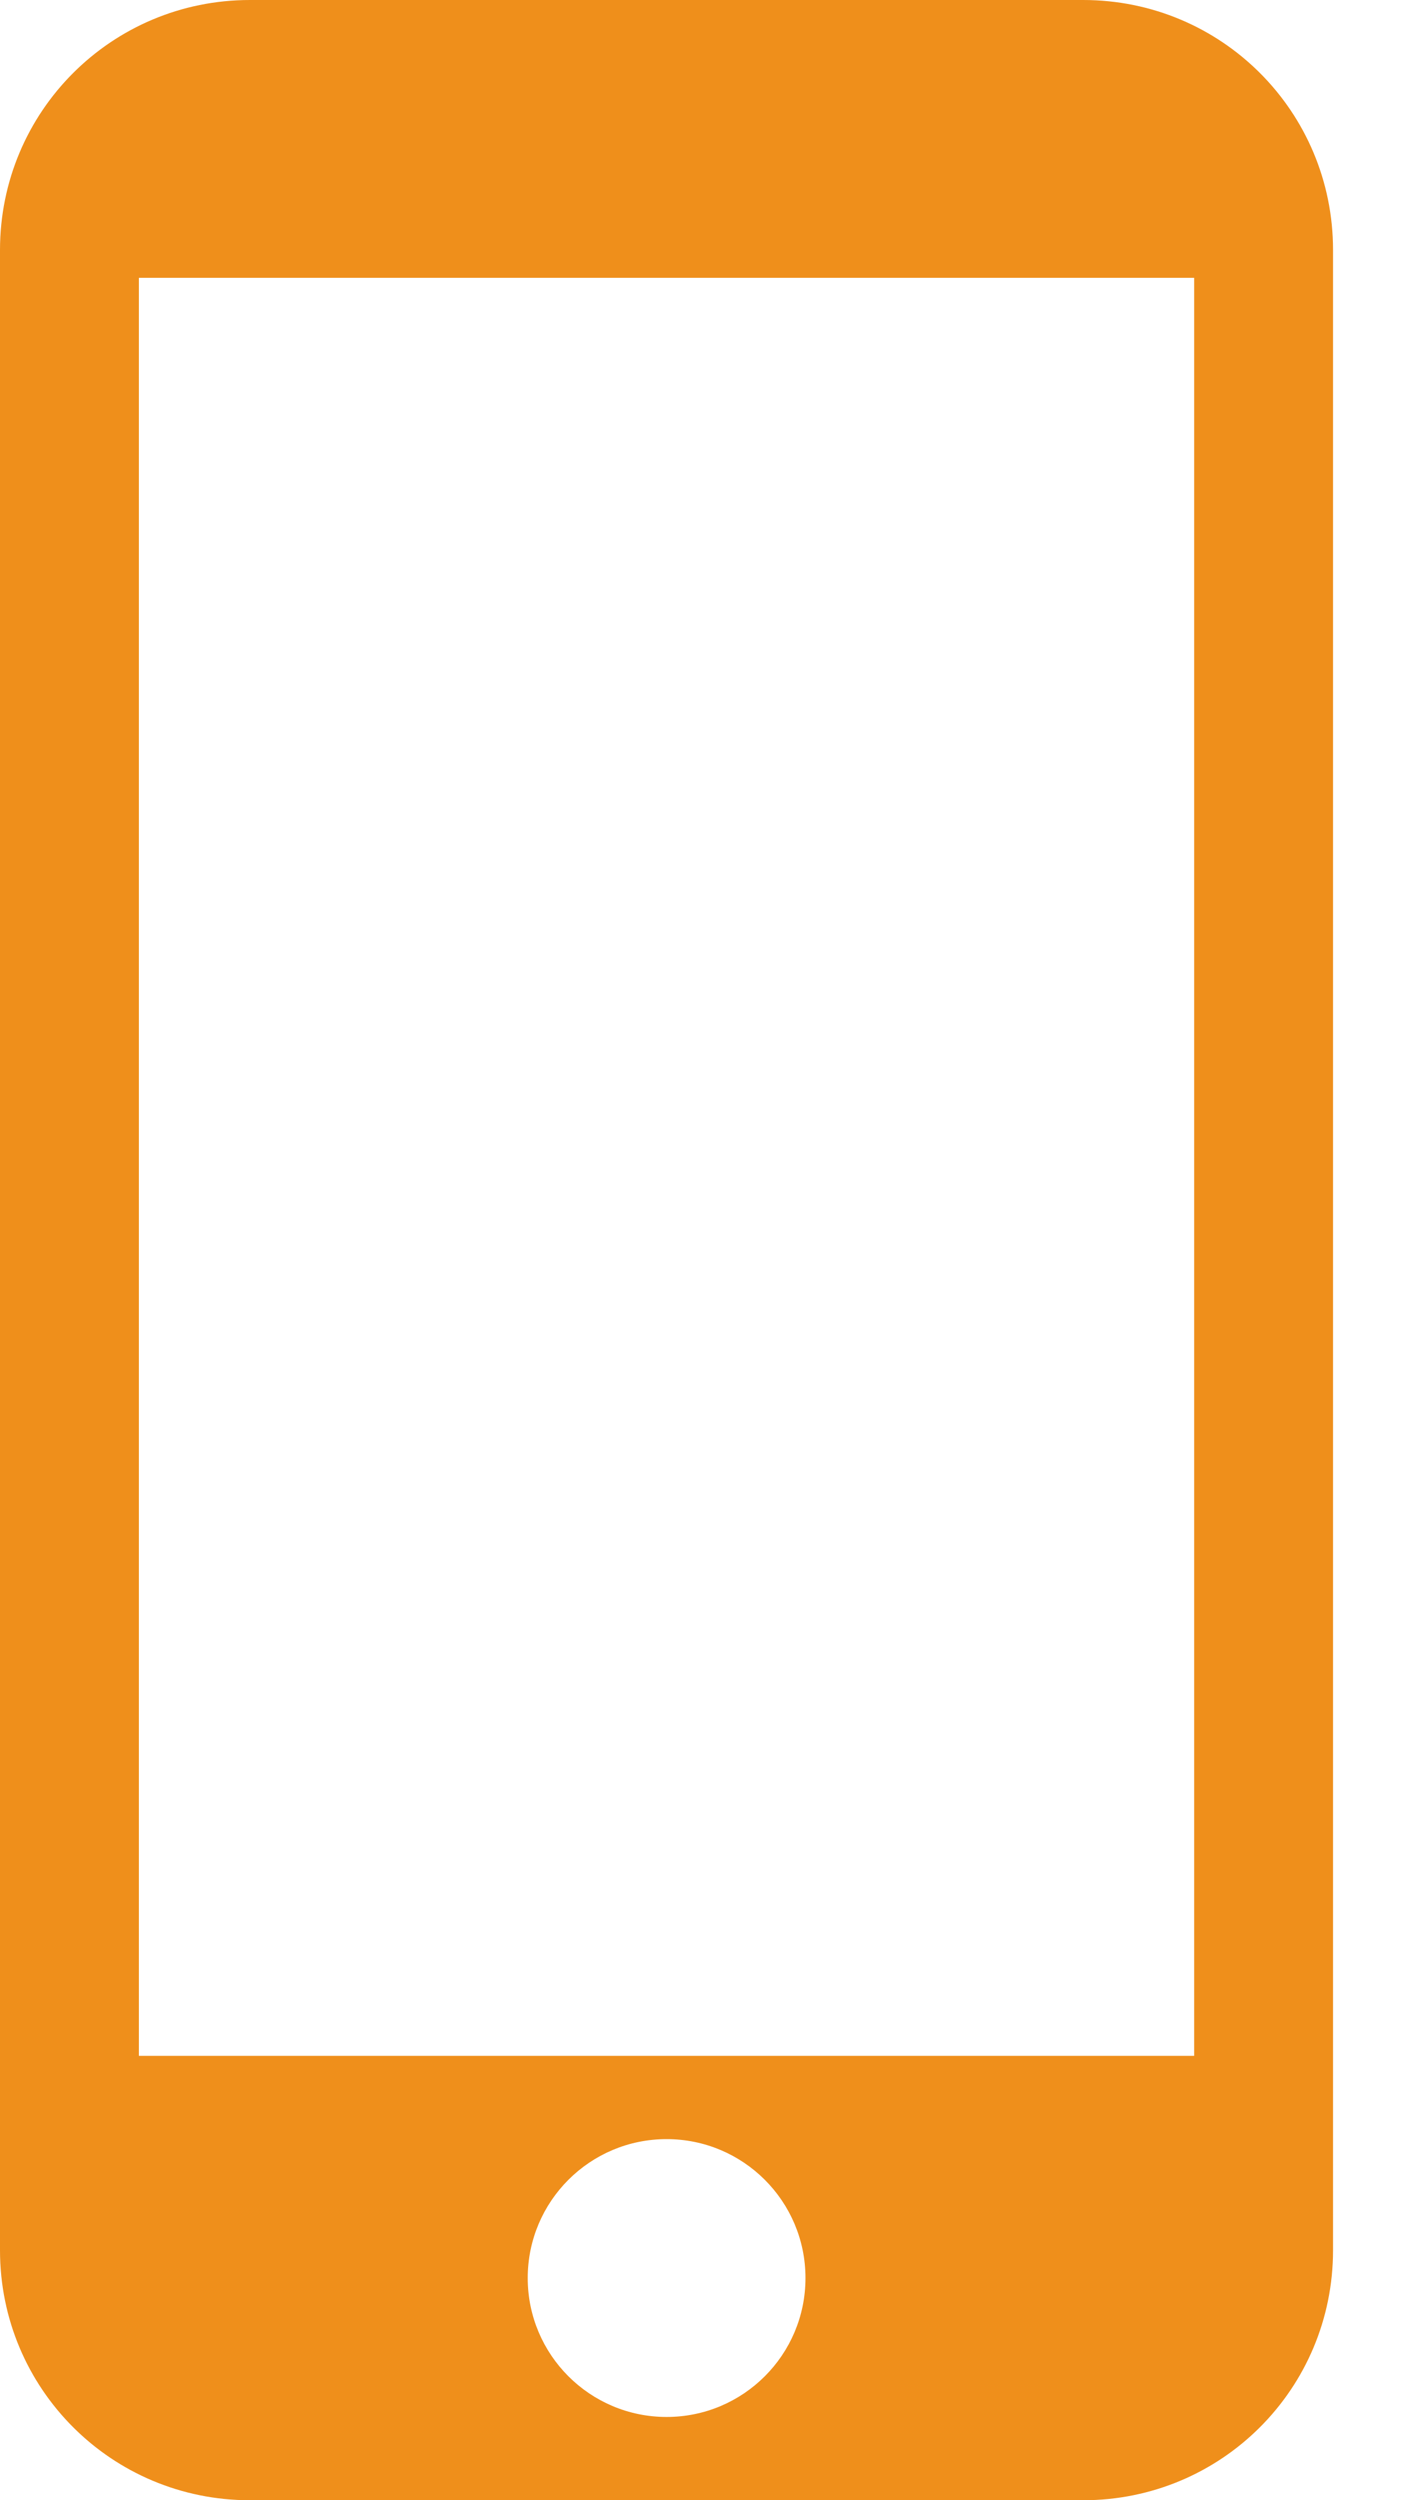 <svg width="9" height="16" viewBox="0 0 9 16" fill="none" xmlns="http://www.w3.org/2000/svg">
<path d="M1.6 0C0.714 0 0 0.714 0 1.6V14.4C0 15.286 0.714 16 1.6 16H6.933C7.82 16 8.533 15.286 8.533 14.4V1.6C8.533 0.714 7.82 0 6.933 0H1.6ZM0.889 1.778H7.644V13.156H0.889V1.778ZM4.267 13.689C4.758 13.689 5.156 14.087 5.156 14.578C5.156 15.069 4.758 15.467 4.267 15.467C3.776 15.467 3.378 15.069 3.378 14.578C3.378 14.087 3.776 13.689 4.267 13.689Z" fill="#EF8F1B"/>
</svg>
